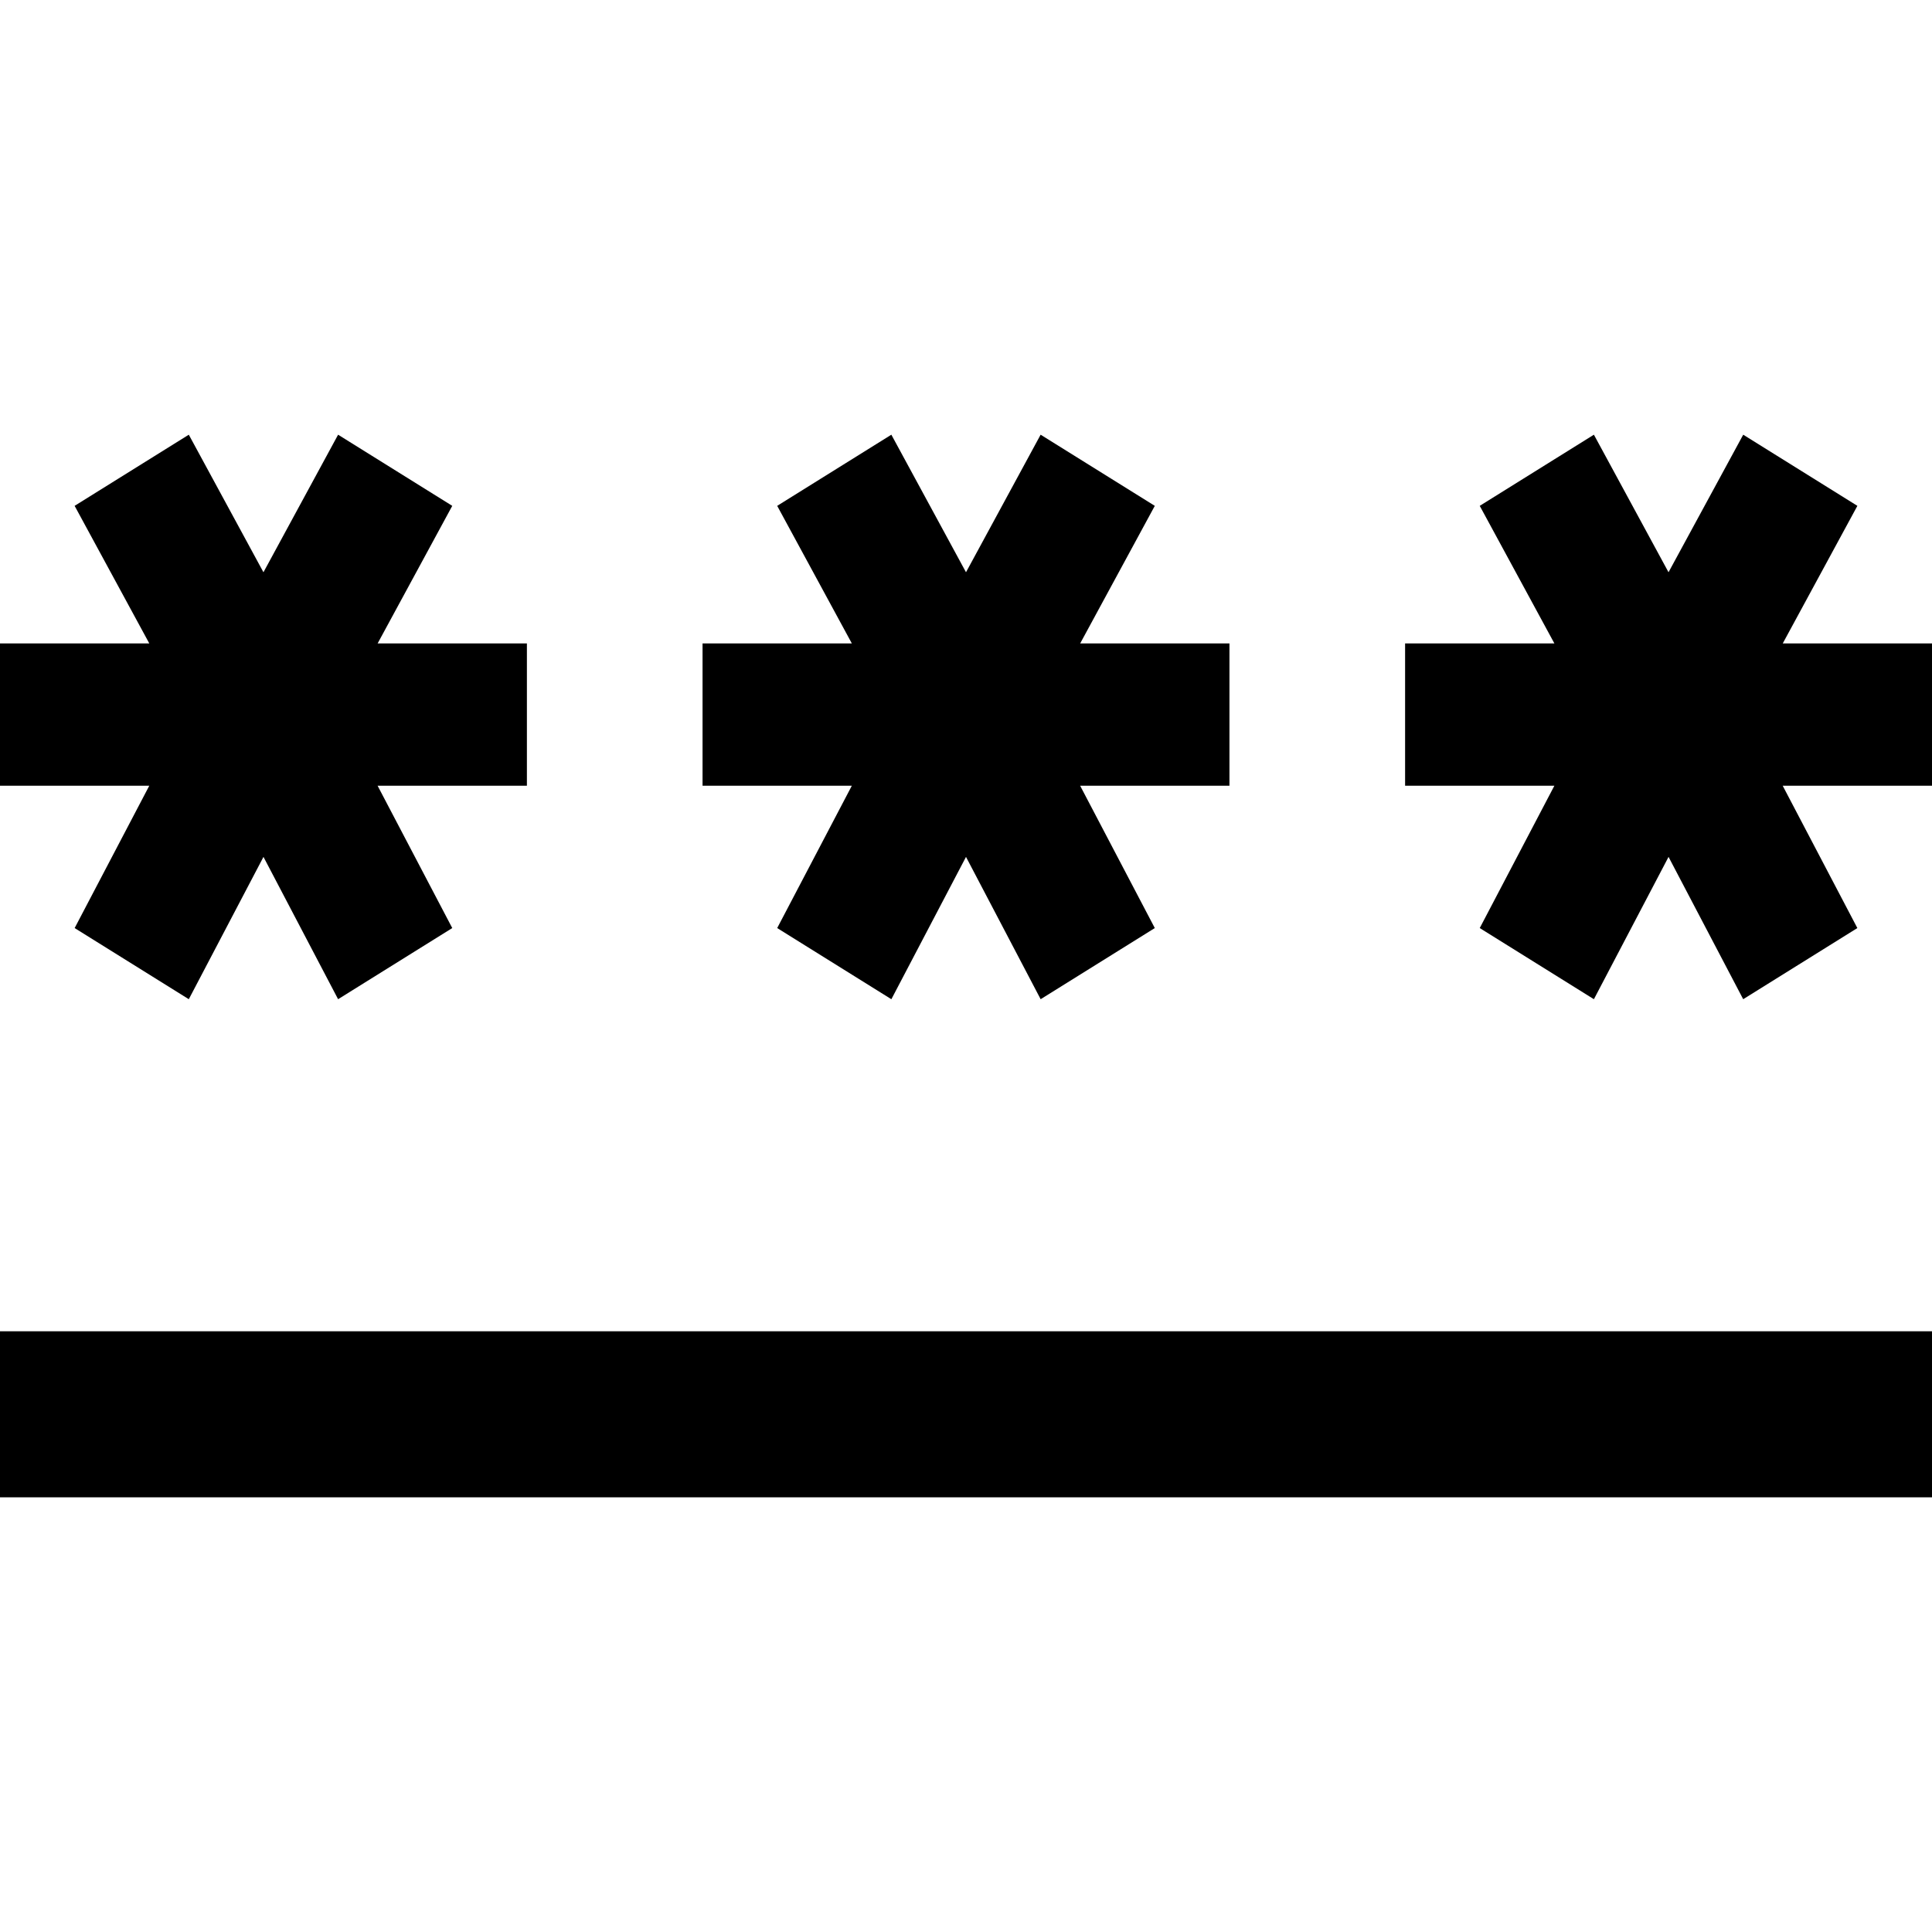 <svg width="80" height="80" fill="none" xmlns="http://www.w3.org/2000/svg"><path d="M7.818 41.375l-4.727-2.946 3.09-5.893H0v-5.893h6.182L3.09 20.946 7.818 18l3.091 5.696L14 18l4.727 2.946-3.09 5.697h6.181v5.893h-6.182l3.091 5.893L14 41.375l-3.09-5.893-3.092 5.893zm29.091 0l-4.727-2.946 3.09-5.893h-6.181v-5.893h6.182l-3.091-5.697L36.909 18 40 23.696 43.09 18l4.728 2.946-3.09 5.697h6.181v5.893h-6.182l3.091 5.893-4.727 2.946L40 35.482l-3.09 5.893zm29.091 0l-4.727-2.946 3.09-5.893h-6.181v-5.893h6.182l-3.091-5.697L66 18l3.09 5.696L72.183 18l4.727 2.946-3.09 5.697H80v5.893h-6.182l3.091 5.893-4.727 2.946-3.091-5.893L66 41.375zM0 55.125V62h80v-6.875H0z" fill="#000"/></svg>
